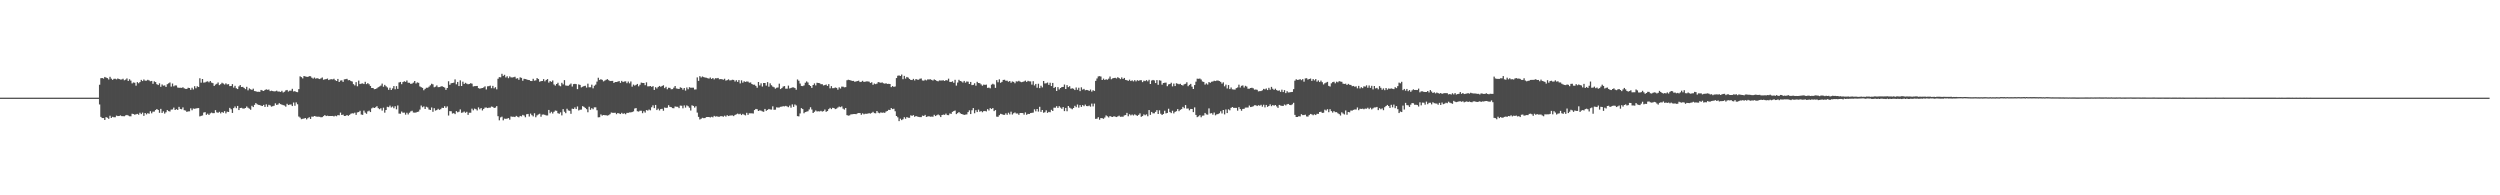 <?xml version="1.0" encoding="UTF-8"?>
<svg xmlns="http://www.w3.org/2000/svg" width="1920" height="150">
  <path d="M0 75.000h1v1.000H0zM1 75.000h1v1.000H1zM2 75.000h1v1.000H2zM3 75.000h1v1.000H3zM4 75.000h1v1.000H4zM5 75.000h1v1.000H5zM6 75.000h1v1.000H6zM7 75.000h1v1.000H7zM8 75.000h1v1.000H8zM9 75.000h1v1.000H9zM10 75.000h1v1.000H10zM11 75.000h1v1.000H11zM12 75.000h1v1.000H12zM13 75.000h1v1.000H13zM14 75.000h1v1.000H14zM15 75.000h1v1.000H15zM16 75.000h1v1.000H16zM17 75.000h1v1.000H17zM18 75.000h1v1.000H18zM19 75.000h1v1.000H19zM20 75.000h1v1.000H20zM21 75.000h1v1.000H21zM22 75.000h1v1.000H22zM23 75.000h1v1.000H23zM24 75.000h1v1.000H24zM25 75.000h1v1.000H25zM26 75.000h1v1.000H26zM27 75.000h1v1.000H27zM28 75.000h1v1.000H28zM29 75.000h1v1.000H29zM30 75.000h1v1.000H30zM31 75.000h1v1.000H31zM32 75.000h1v1.000H32zM33 75.000h1v1.000H33zM34 75.000h1v1.000H34zM35 75.000h1v1.000H35zM36 75.000h1v1.000H36zM37 75.000h1v1.000H37zM38 75.000h1v1.000H38zM39 75.000h1v1.000H39zM40 75.000h1v1.000H40zM41 75.000h1v1.000H41zM42 75.000h1v1.000H42zM43 75.000h1v1.000H43zM44 75.000h1v1.000H44zM45 75.000h1v1.000H45zM46 75.000h1v1.000H46zM47 75.000h1v1.000H47zM48 75.000h1v1.000H48zM49 75.000h1v1.000H49zM50 75.000h1v1.000H50zM51 75.000h1v1.000H51zM52 75.000h1v1.000H52zM53 75.000h1v1.000H53zM54 75.000h1v1.000H54zM55 75.000h1v1.000H55zM56 75.000h1v1.000H56zM57 75.000h1v1.000H57zM58 75.000h1v1.000H58zM59 75.000h1v1.000H59zM60 75.000h1v1.000H60zM61 75.000h1v1.000H61zM62 75.000h1v1.000H62zM63 75.000h1v1.000H63zM64 75.000h1v1.000H64zM65 75.000h1v1.000H65zM66 75.000h1v1.000H66zM67 75.000h1v1.000H67zM68 75.000h1v1.000H68zM69 75.000h1v1.000H69zM70 75.000h1v1.000H70zM71 75.000h1v1.000H71zM72 75.000h1v1.000H72zM73 75.000h1v1.000H73zM74 75.000h1v1.000H74zM75 75.000h1v1.000H75zM76 65.074h1v15.135H76zM77 60.068h1v29.664H77zM78 59.919h1v30.767H78zM79 60.347h1v30.351H79zM80 59.098h1v33.037H80zM81 59.618h1v30.347H81zM82 60.020h1v30.409H82zM83 61.037h1v30.189H83zM84 59.007h1v29.892H84zM85 60.404h1v30.155H85zM86 61.340h1v28.363H86zM87 60.518h1v29.551H87zM88 60.474h1v29.587H88zM89 60.979h1v27.817H89zM90 60.253h1v28.893H90zM91 60.696h1v28.417H91zM92 61.092h1v27.553H92zM93 61.012h1v28.192H93zM94 60.452h1v28.811H94zM95 61.634h1v27.656H95zM96 61.110h1v27.492H96zM97 60.235h1v28.033H97zM98 62.143h1v26.599H98zM99 60.875h1v28.419H99zM100 61.905h1v27.432H100zM101 64.062h1v23.263H101zM102 63.336h1v24.247H102zM103 63.519h1v24.606H103zM104 65.800h1v21.975H104zM105 63.094h1v24.356H105zM106 63.948h1v24.182H106zM107 63.026h1v23.577H107zM108 61.313h1v26.333H108zM109 62.257h1v24.223H109zM110 61.014h1v27.951H110zM111 61.970h1v24.832H111zM112 61.964h1v25.901H112zM113 61.302h1v25.634H113zM114 61.734h1v25.609H114zM115 62.414h1v22.968H115zM116 62.164h1v24.896H116zM117 64.367h1v21.372H117zM118 62.447h1v23.267H118zM119 63.037h1v21.482H119zM120 64.651h1v19.079H120zM121 65.352h1v19.120H121zM122 63.974h1v22.669H122zM123 66.686h1v16.942H123zM124 64.891h1v21.828H124zM125 65.775h1v19.727H125zM126 65.561h1v21.681H126zM127 66.782h1v19.425H127zM128 64.667h1v19.872H128zM129 63.998h1v21.372H129zM130 63.344h1v22.324H130zM131 66.507h1v17.642H131zM132 64.176h1v19.896H132zM133 66.316h1v16.320H133zM134 65.566h1v18.907H134zM135 65.645h1v18.212H135zM136 67.236h1v17.216H136zM137 67.445h1v14.639H137zM138 67.366h1v16.306H138zM139 67.498h1v16.434H139zM140 67.030h1v15.448H140zM141 67.821h1v16.817H141zM142 68.274h1v16.611H142zM143 68.301h1v17.595H143zM144 67.360h1v18.176H144zM145 67.576h1v17.917H145zM146 68.970h1v14.231H146zM147 67.362h1v17.321H147zM148 68.707h1v14.655H148zM149 66.181h1v17.371H149zM150 67.801h1v15.525H150zM151 66.258h1v16.844H151zM152 66.817h1v16.201H152zM153 60.125h1v29.275H153zM154 63.469h1v25.500H154zM155 60.695h1v27.999H155zM156 63.437h1v23.005H156zM157 63.278h1v22.857H157zM158 62.737h1v25.411H158zM159 62.485h1v24.813H159zM160 63.233h1v25.057H160zM161 62.232h1v24.875H161zM162 63.460h1v23.004H162zM163 63.867h1v23.086H163zM164 66.010h1v20.887H164zM165 64.961h1v19.638H165zM166 64.334h1v21.943H166zM167 63.320h1v23.319H167zM168 65.382h1v20.474H168zM169 64.666h1v22.406H169zM170 63.563h1v22.447H170zM171 64.177h1v22.437H171zM172 64.922h1v20.451H172zM173 64.014h1v23.061H173zM174 64.862h1v20.916H174zM175 64.610h1v21.424H175zM176 66.148h1v16.680H176zM177 66.071h1v17.828H177zM178 64.600h1v22.109H178zM179 67.259h1v15.778H179zM180 65.873h1v15.916H180zM181 67.779h1v15.315H181zM182 68.416h1v12.963H182zM183 66.329h1v18.199H183zM184 65.316h1v17.628H184zM185 66.834h1v15.940H185zM186 66.730h1v16.635H186zM187 67.532h1v15.869H187zM188 68.444h1v14.520H188zM189 66.657h1v15.127H189zM190 69.383h1v13.346H190zM191 67.900h1v15.554H191zM192 68.550h1v15.734H192zM193 69.018h1v12.258H193zM194 68.073h1v14.163H194zM195 69.955h1v10.595H195zM196 70.112h1v9.045H196zM197 70.516h1v9.557H197zM198 70.434h1v10.117H198zM199 70.574h1v10.096H199zM200 69.078h1v12.077H200zM201 69.520h1v11.914H201zM202 69.899h1v10.638H202zM203 69.060h1v13.084H203zM204 68.629h1v11.483H204zM205 68.979h1v13.042H205zM206 68.780h1v11.701H206zM207 69.974h1v10.949H207zM208 69.619h1v12.306H208zM209 69.917h1v11.626H209zM210 70.211h1v11.013H210zM211 70.100h1v9.268H211zM212 69.634h1v10.951H212zM213 70.283h1v10.001H213zM214 70.312h1v8.960H214zM215 70.615h1v9.356H215zM216 69.746h1v10.654H216zM217 71.019h1v9.740H217zM218 70.463h1v10.611H218zM219 69.427h1v12.505H219zM220 69.062h1v10.661H220zM221 70.308h1v10.372H221zM222 69.651h1v10.689H222zM223 69.643h1v10.569H223zM224 68.186h1v13.291H224zM225 70.268h1v8.451H225zM226 70.000h1v11.202H226zM227 70.587h1v8.078H227zM228 70.823h1v9.229H228zM229 68.478h1v21.019H229zM230 58.627h1v31.711H230zM231 59.217h1v32.348H231zM232 60.187h1v31.044H232zM233 58.381h1v32.662H233zM234 58.731h1v31.872H234zM235 58.957h1v32.722H235zM236 59.076h1v31.689H236zM237 58.490h1v31.518H237zM238 58.597h1v32.761H238zM239 59.659h1v29.894H239zM240 60.352h1v29.298H240zM241 59.545h1v29.546H241zM242 60.405h1v28.970H242zM243 60.008h1v29.639H243zM244 60.364h1v29.239H244zM245 60.733h1v28.962H245zM246 60.169h1v29.920H246zM247 59.474h1v30.472H247zM248 61.217h1v27.950H248zM249 60.927h1v27.419H249zM250 60.724h1v28.427H250zM251 60.316h1v28.513H251zM252 61.491h1v27.660H252zM253 60.992h1v28.116H253zM254 60.821h1v28.259H254zM255 61.002h1v28.049H255zM256 60.476h1v28.960H256zM257 61.573h1v27.305H257zM258 62.203h1v27.110H258zM259 60.597h1v27.778H259zM260 62.958h1v25.623H260zM261 61.835h1v24.647H261zM262 61.714h1v26.625H262zM263 62.879h1v25.148H263zM264 60.910h1v28.200H264zM265 60.752h1v28.245H265zM266 60.504h1v27.801H266zM267 61.665h1v27.343H267zM268 61.485h1v26.725H268zM269 62.250h1v25.106H269zM270 62.623h1v24.342H270zM271 64.633h1v22.487H271zM272 65.577h1v20.977H272zM273 63.062h1v25.152H273zM274 66.264h1v20.040H274zM275 61.897h1v24.177H275zM276 64.588h1v20.498H276zM277 64.204h1v23.735H277zM278 64.061h1v24.153H278zM279 64.557h1v20.403H279zM280 62.848h1v23.675H280zM281 64.605h1v22.770H281zM282 63.860h1v21.701H282zM283 64.718h1v20.287H283zM284 65.989h1v20.070H284zM285 67.589h1v15.640H285zM286 67.559h1v14.966H286zM287 68.518h1v14.403H287zM288 68.342h1v14.108H288zM289 67.798h1v13.780H289zM290 66.974h1v16.123H290zM291 66.413h1v17.447H291zM292 65.721h1v17.406H292zM293 64.193h1v20.744H293zM294 66.603h1v16.108H294zM295 65.202h1v21.332H295zM296 66.244h1v18.250H296zM297 67.161h1v14.883H297zM298 68.955h1v13.355H298zM299 67.378h1v13.731H299zM300 69.117h1v13.434H300zM301 67.899h1v13.897H301zM302 66.121h1v17.011H302zM303 68.565h1v13.040H303zM304 66.147h1v17.825H304zM305 68.233h1v12.778H305zM306 63.323h1v23.935H306zM307 62.945h1v24.412H307zM308 64.652h1v21.019H308zM309 63.017h1v23.553H309zM310 62.411h1v24.045H310zM311 62.899h1v25.190H311zM312 61.812h1v24.786H312zM313 63.542h1v24.383H313zM314 63.608h1v22.954H314zM315 64.458h1v21.107H315zM316 64.165h1v20.856H316zM317 63.413h1v23.016H317zM318 62.188h1v24.322H318zM319 64.122h1v22.323H319zM320 63.282h1v22.700H320zM321 63.615h1v22.078H321zM322 66.372h1v17.812H322zM323 66.981h1v14.065H323zM324 67.499h1v14.869H324zM325 69.309h1v12.402H325zM326 68.228h1v15.483H326zM327 67.366h1v14.605H327zM328 67.366h1v15.168H328zM329 66.582h1v17.540H329zM330 65.522h1v18.962H330zM331 64.318h1v18.204H331zM332 64.762h1v21.091H332zM333 66.998h1v16.084H333zM334 66.578h1v18.378H334zM335 65.567h1v18.964H335zM336 66.980h1v16.591H336zM337 66.863h1v17.519H337zM338 66.491h1v17.392H338zM339 66.165h1v16.564H339zM340 66.763h1v16.199H340zM341 67.243h1v14.334H341zM342 69.014h1v13.772H342zM343 67.574h1v14.159H343zM344 62.424h1v26.282H344zM345 65.105h1v20.247H345zM346 63.945h1v21.483H346zM347 63.724h1v23.444H347zM348 63.465h1v23.437H348zM349 60.979h1v26.657H349zM350 64.773h1v20.586H350zM351 62.901h1v23.385H351zM352 66.076h1v19.753H352zM353 61.695h1v22.343H353zM354 66.024h1v20.586H354zM355 62.735h1v23.618H355zM356 64.459h1v21.208H356zM357 63.608h1v23.015H357zM358 64.238h1v21.645H358zM359 64.725h1v23.496H359zM360 64.447h1v22.153H360zM361 63.905h1v22.685H361zM362 64.234h1v19.239H362zM363 66.383h1v18.342H363zM364 66.155h1v17.236H364zM365 66.119h1v17.758H365zM366 65.975h1v18.849H366zM367 67.677h1v14.815H367zM368 68.090h1v15.879H368zM369 67.770h1v15.230H369zM370 67.603h1v17.218H370zM371 67.100h1v16.555H371zM372 66.302h1v16.323H372zM373 68.715h1v13.886H373zM374 66.294h1v16.708H374zM375 66.155h1v16.540H375zM376 65.727h1v16.939H376zM377 67.762h1v14.072H377zM378 65.939h1v16.156H378zM379 67.820h1v15.102H379zM380 66.947h1v15.712H380zM381 68.628h1v12.873H381zM382 60.446h1v28.816H382zM383 59.249h1v33.167H383zM384 59.389h1v30.767H384zM385 56.667h1v32.924H385zM386 58.290h1v34.112H386zM387 57.434h1v33.660H387zM388 59.485h1v31.821H388zM389 58.571h1v32.525H389zM390 60.046h1v30.619H390zM391 58.695h1v33.215H391zM392 59.467h1v29.959H392zM393 59.488h1v30.190H393zM394 59.296h1v30.348H394zM395 58.910h1v31.017H395zM396 60.352h1v28.618H396zM397 60.043h1v29.624H397zM398 61.283h1v28.824H398zM399 59.391h1v29.671H399zM400 59.805h1v29.589H400zM401 62.008h1v26.235H401zM402 60.542h1v28.183H402zM403 60.738h1v29.317H403zM404 60.996h1v26.773H404zM405 61.411h1v26.097H405zM406 61.494h1v27.984H406zM407 62.180h1v25.081H407zM408 62.259h1v26.214H408zM409 60.524h1v28.857H409zM410 61.975h1v25.035H410zM411 61.680h1v28.383H411zM412 59.941h1v28.685H412zM413 60.747h1v27.142H413zM414 62.786h1v24.583H414zM415 62.331h1v27.318H415zM416 62.215h1v25.792H416zM417 60.749h1v27.157H417zM418 62.458h1v25.737H418zM419 61.365h1v27.309H419zM420 60.729h1v27.973H420zM421 63.459h1v20.980H421zM422 62.240h1v24.744H422zM423 62.852h1v23.023H423zM424 61.796h1v25.419H424zM425 64.875h1v21.006H425zM426 65.720h1v19.168H426zM427 64.531h1v20.562H427zM428 63.539h1v23.380H428zM429 65.616h1v21.761H429zM430 66.237h1v20.021H430zM431 63.569h1v25.075H431zM432 64.838h1v18.973H432zM433 61.528h1v24.302H433zM434 65.658h1v21.267H434zM435 65.859h1v17.630H435zM436 65.849h1v18.999H436zM437 65.046h1v20.045H437zM438 64.156h1v23.249H438zM439 66.457h1v17.020H439zM440 64.590h1v19.125H440zM441 64.435h1v18.047H441zM442 64.605h1v19.143H442zM443 68.456h1v13.331H443zM444 64.839h1v19.986H444zM445 65.221h1v19.034H445zM446 67.125h1v17.036H446zM447 66.601h1v14.918H447zM448 66.083h1v16.009H448zM449 65.867h1v17.010H449zM450 67.285h1v16.586H450zM451 64.255h1v21.987H451zM452 67.032h1v14.963H452zM453 67.011h1v17.341H453zM454 65.030h1v18.059H454zM455 67.815h1v16.110H455zM456 65.822h1v16.629H456zM457 64.993h1v17.426H457zM458 62.680h1v21.987H458zM459 59.679h1v30.436H459zM460 61.395h1v28.620H460zM461 60.803h1v27.067H461zM462 61.316h1v27.453H462zM463 62.492h1v25.827H463zM464 61.887h1v26.573H464zM465 61.295h1v27.240H465zM466 60.794h1v28.003H466zM467 61.568h1v26.904H467zM468 62.244h1v25.483H468zM469 62.158h1v24.246H469zM470 62.092h1v24.561H470zM471 63.669h1v23.001H471zM472 62.970h1v23.608H472zM473 62.973h1v24.745H473zM474 62.691h1v24.111H474zM475 62.267h1v24.887H475zM476 63.634h1v23.991H476zM477 62.117h1v24.515H477zM478 63.037h1v24.402H478zM479 62.578h1v24.467H479zM480 62.466h1v25.287H480zM481 63.916h1v22.749H481zM482 62.643h1v24.055H482zM483 63.979h1v22.331H483zM484 62.578h1v23.749H484zM485 66.559h1v19.497H485zM486 64.970h1v20.561H486zM487 65.726h1v17.604H487zM488 65.180h1v17.792H488zM489 64.462h1v21.008H489zM490 66.319h1v19.387H490zM491 65.063h1v19.970H491zM492 63.461h1v21.588H492zM493 63.681h1v23.240H493zM494 63.752h1v21.674H494zM495 65.431h1v21.066H495zM496 63.248h1v21.266H496zM497 66.291h1v18.675H497zM498 66.300h1v17.829H498zM499 66.023h1v18.723H499zM500 66.695h1v15.686H500zM501 66.129h1v14.756H501zM502 69.066h1v13.975H502zM503 66.958h1v13.642H503zM504 67.966h1v16.556H504zM505 66.742h1v16.698H505zM506 66.004h1v18.833H506zM507 66.653h1v17.135H507zM508 65.996h1v17.585H508zM509 65.472h1v19.555H509zM510 67.704h1v14.875H510zM511 66.658h1v16.215H511zM512 68.567h1v14.117H512zM513 67.365h1v13.432H513zM514 67.507h1v14.566H514zM515 68.558h1v13.716H515zM516 68.437h1v14.605H516zM517 67.347h1v15.805H517zM518 66.043h1v15.706H518zM519 67.963h1v14.032H519zM520 68.157h1v13.874H520zM521 68.340h1v14.688H521zM522 67.063h1v14.040H522zM523 67.478h1v13.725H523zM524 68.852h1v14.346H524zM525 67.582h1v13.360H525zM526 69.592h1v13.058H526zM527 67.150h1v13.794H527zM528 68.567h1v13.063H528zM529 66.977h1v15.786H529zM530 67.394h1v17.507H530zM531 67.346h1v13.571H531zM532 67.320h1v14.029H532zM533 68.773h1v13.866H533zM534 68.636h1v12.967H534zM535 59.463h1v27.009H535zM536 62.086h1v27.685H536zM537 58.473h1v33.299H537zM538 59.488h1v31.684H538zM539 58.739h1v31.742H539zM540 59.219h1v31.574H540zM541 59.538h1v31.155H541zM542 59.724h1v30.158H542zM543 60.053h1v29.814H543zM544 60.365h1v29.485H544zM545 59.528h1v30.672H545zM546 60.617h1v29.066H546zM547 59.889h1v30.200H547zM548 60.988h1v28.013H548zM549 60.073h1v29.496H549zM550 60.173h1v29.098H550zM551 59.831h1v29.816H551zM552 60.885h1v28.752H552zM553 60.739h1v28.480H553zM554 60.835h1v28.400H554zM555 61.227h1v28.442H555zM556 60.471h1v28.379H556zM557 61.894h1v27.679H557zM558 61.530h1v26.952H558zM559 60.919h1v28.235H559zM560 61.762h1v27.035H560zM561 61.633h1v27.022H561zM562 61.227h1v27.379H562zM563 61.386h1v27.820H563zM564 62.624h1v25.666H564zM565 61.607h1v26.189H565zM566 62.898h1v24.344H566zM567 61.480h1v26.260H567zM568 64.053h1v23.300H568zM569 61.687h1v26.699H569zM570 63.484h1v23.977H570zM571 62.421h1v25.713H571zM572 62.936h1v25.677H572zM573 62.576h1v24.030H573zM574 62.651h1v25.546H574zM575 63.480h1v23.497H575zM576 63.314h1v23.735H576zM577 64.510h1v22.529H577zM578 65.089h1v22.131H578zM579 65.015h1v19.513H579zM580 65.957h1v17.711H580zM581 67.370h1v16.570H581zM582 62.975h1v22.266H582zM583 65.581h1v19.162H583zM584 63.989h1v20.992H584zM585 66.468h1v19.110H585zM586 63.720h1v22.162H586zM587 63.725h1v19.942H587zM588 65.732h1v19.386H588zM589 63.087h1v21.337H589zM590 66.576h1v17.108H590zM591 63.996h1v20.052H591zM592 65.497h1v18.653H592zM593 66.515h1v15.123H593zM594 67.040h1v17.305H594zM595 68.082h1v16.147H595zM596 67.394h1v15.047H596zM597 67.173h1v15.490H597zM598 64.244h1v18.271H598zM599 68.385h1v13.656H599zM600 67.628h1v14.265H600zM601 66.456h1v15.092H601zM602 66.112h1v15.586H602zM603 68.078h1v13.223H603zM604 68.074h1v13.680H604zM605 65.758h1v16.571H605zM606 67.933h1v13.152H606zM607 67.555h1v15.158H607zM608 67.102h1v13.101H608zM609 67.132h1v14.936H609zM610 67.613h1v12.635H610zM611 68.895h1v12.104H611zM612 61.016h1v28.172H612zM613 61.998h1v27.398H613zM614 64.177h1v22.953H614zM615 66.009h1v17.019H615zM616 66.146h1v17.605H616zM617 65.609h1v21.369H617zM618 63.517h1v22.553H618zM619 62.538h1v23.231H619zM620 63.322h1v22.154H620zM621 65.255h1v18.805H621zM622 66.027h1v16.348H622zM623 67.499h1v16.620H623zM624 65.265h1v21.499H624zM625 64.042h1v21.813H625zM626 65.594h1v19.224H626zM627 63.550h1v22.067H627zM628 63.723h1v21.752H628zM629 63.889h1v21.702H629zM630 64.649h1v20.448H630zM631 64.652h1v21.050H631zM632 65.638h1v19.707H632zM633 65.306h1v18.800H633zM634 64.896h1v20.972H634zM635 66.003h1v19.282H635zM636 64.596h1v19.227H636zM637 67.838h1v14.995H637zM638 66.130h1v17.665H638zM639 67.748h1v15.020H639zM640 67.661h1v15.315H640zM641 67.155h1v16.654H641zM642 67.477h1v15.908H642zM643 68.887h1v13.697H643zM644 67.075h1v14.793H644zM645 67.982h1v14.332H645zM646 66.496h1v15.198H646zM647 66.550h1v16.893H647zM648 67.079h1v17.082H648zM649 66.928h1v16.036H649zM650 61.655h1v26.786H650zM651 61.238h1v27.591H651zM652 61.467h1v27.163H652zM653 61.769h1v26.104H653zM654 62.174h1v25.605H654zM655 62.125h1v25.501H655zM656 62.817h1v24.734H656zM657 62.498h1v25.201H657zM658 62.261h1v24.824H658zM659 61.950h1v24.858H659zM660 63.049h1v23.810H660zM661 62.790h1v25.370H661zM662 62.061h1v25.002H662zM663 62.900h1v24.916H663zM664 62.704h1v24.641H664zM665 62.511h1v24.886H665zM666 62.534h1v24.718H666zM667 62.738h1v24.217H667zM668 63.691h1v23.571H668zM669 63.160h1v23.499H669zM670 65.138h1v20.716H670zM671 64.180h1v22.701H671zM672 64.626h1v22.425H672zM673 64.189h1v21.044H673zM674 63.042h1v23.468H674zM675 63.296h1v23.693H675zM676 63.595h1v22.743H676zM677 63.295h1v23.339H677zM678 63.951h1v22.488H678zM679 64.280h1v22.403H679zM680 63.961h1v21.696H680zM681 64.465h1v20.709H681zM682 64.356h1v19.984H682zM683 64.504h1v19.985H683zM684 66.915h1v16.096H684zM685 66.085h1v17.744H685zM686 66.690h1v16.798H686zM687 66.411h1v19.058H687zM688 59.971h1v29.116H688zM689 58.167h1v31.954H689zM690 57.899h1v35.147H690zM691 58.361h1v32.766H691zM692 57.242h1v35.017H692zM693 60.832h1v30.778H693zM694 58.244h1v31.771H694zM695 60.360h1v30.813H695zM696 59.079h1v30.809H696zM697 59.612h1v30.821H697zM698 60.599h1v29.857H698zM699 61.412h1v27.183H699zM700 61.516h1v27.446H700zM701 60.570h1v27.862H701zM702 61.820h1v27.894H702zM703 60.666h1v28.404H703zM704 61.206h1v28.363H704zM705 61.245h1v28.516H705zM706 60.461h1v29.494H706zM707 60.267h1v29.685H707zM708 61.774h1v27.022H708zM709 61.968h1v27.105H709zM710 61.183h1v27.031H710zM711 61.730h1v28.072H711zM712 60.962h1v28.505H712zM713 61.053h1v28.181H713zM714 60.890h1v28.740H714zM715 61.313h1v28.257H715zM716 61.845h1v27.786H716zM717 60.986h1v27.162H717zM718 61.501h1v27.634H718zM719 62.162h1v26.309H719zM720 62.457h1v25.477H720zM721 61.753h1v26.801H721zM722 61.846h1v28.051H722zM723 61.797h1v26.506H723zM724 61.707h1v26.300H724zM725 62.199h1v26.031H725zM726 61.479h1v25.764H726zM727 61.808h1v26.554H727zM728 60.406h1v28.047H728zM729 62.857h1v24.261H729zM730 62.967h1v24.508H730zM731 62.441h1v23.449H731zM732 63.582h1v21.702H732zM733 61.308h1v23.608H733zM734 65.756h1v21.873H734zM735 63.402h1v23.466H735zM736 61.302h1v24.751H736zM737 62.201h1v24.842H737zM738 62.544h1v25.013H738zM739 63.396h1v24.456H739zM740 62.172h1v26.074H740zM741 63.472h1v24.555H741zM742 62.575h1v25.305H742zM743 62.713h1v23.421H743zM744 64.524h1v20.233H744zM745 62.924h1v24.703H745zM746 65.396h1v19.296H746zM747 65.167h1v17.839H747zM748 63.957h1v23.029H748zM749 65.779h1v18.839H749zM750 62.820h1v23.253H750zM751 63.744h1v20.435H751zM752 63.895h1v21.917H752zM753 64.834h1v20.442H753zM754 65.863h1v20.344H754zM755 64.964h1v20.411H755zM756 65.173h1v20.018H756zM757 64.971h1v20.649H757zM758 67.459h1v16.375H758zM759 67.294h1v17.586H759zM760 67.839h1v15.231H760zM761 65.039h1v18.739H761zM762 64.295h1v18.713H762zM763 64.910h1v20.435H763zM764 67.489h1v17.063H764zM765 61.541h1v28.061H765zM766 63.162h1v26.545H766zM767 60.924h1v27.571H767zM768 63.590h1v23.819H768zM769 62.897h1v24.807H769zM770 61.381h1v26.768H770zM771 61.213h1v27.015H771zM772 62.014h1v25.025H772zM773 61.939h1v26.246H773zM774 62.797h1v23.771H774zM775 62.189h1v25.673H775zM776 63.562h1v22.212H776zM777 62.544h1v25.397H777zM778 62.874h1v24.111H778zM779 63.961h1v22.411H779zM780 62.449h1v24.770H780zM781 62.606h1v24.558H781zM782 62.066h1v26.090H782zM783 62.725h1v24.074H783zM784 63.107h1v23.686H784zM785 62.894h1v23.963H785zM786 62.518h1v25.531H786zM787 61.905h1v24.437H787zM788 62.914h1v25.252H788zM789 62.073h1v25.366H789zM790 62.480h1v25.054H790zM791 62.521h1v24.303H791zM792 64.997h1v21.660H792zM793 62.383h1v24.076H793zM794 65.615h1v18.346H794zM795 64.473h1v21.016H795zM796 67.384h1v16.330H796zM797 64.301h1v21.413H797zM798 67.679h1v14.348H798zM799 65.845h1v20.053H799zM800 67.129h1v17.374H800zM801 62.226h1v24.363H801zM802 64.086h1v22.141H802zM803 63.955h1v20.798H803zM804 63.401h1v23.303H804zM805 65.191h1v20.741H805zM806 63.556h1v22.660H806zM807 66.099h1v18.246H807zM808 63.686h1v21.581H808zM809 67.589h1v15.078H809zM810 66.751h1v16.002H810zM811 69.829h1v11.720H811zM812 66.923h1v15.989H812zM813 68.702h1v12.843H813zM814 67.605h1v15.042H814zM815 66.875h1v16.703H815zM816 66.779h1v15.466H816zM817 64.944h1v20.411H817zM818 68.377h1v14.537H818zM819 65.404h1v20.043H819zM820 66.925h1v14.499H820zM821 66.197h1v16.500H821zM822 68.128h1v15.198H822zM823 67.779h1v16.130H823zM824 68.155h1v14.813H824zM825 69.169h1v12.081H825zM826 67.193h1v15.134H826zM827 68.972h1v11.311H827zM828 67.361h1v15.319H828zM829 69.985h1v10.739H829zM830 67.077h1v15.030H830zM831 68.810h1v11.874H831zM832 68.253h1v13.321H832zM833 69.333h1v11.025H833zM834 69.080h1v12.386H834zM835 69.209h1v12.368H835zM836 69.818h1v11.262H836zM837 68.774h1v13.128H837zM838 70.356h1v9.186H838zM839 69.291h1v12.446H839zM840 69.838h1v9.731H840zM841 62.099h1v29.173H841zM842 60.240h1v30.906H842zM843 58.680h1v31.322H843zM844 58.448h1v33.489H844zM845 58.787h1v31.902H845zM846 61.461h1v29.316H846zM847 60.356h1v30.864H847zM848 61.409h1v28.845H848zM849 60.870h1v27.765H849zM850 61.219h1v28.108H850zM851 60.434h1v29.798H851zM852 58.765h1v30.334H852zM853 60.893h1v28.741H853zM854 60.197h1v29.680H854zM855 59.907h1v29.341H855zM856 59.772h1v29.832H856zM857 60.276h1v29.636H857zM858 59.292h1v30.109H858zM859 59.963h1v28.889H859zM860 60.771h1v28.937H860zM861 59.467h1v30.129H861zM862 60.606h1v29.026H862zM863 59.872h1v28.754H863zM864 61.391h1v26.962H864zM865 61.601h1v25.095H865zM866 62.122h1v27.152H866zM867 61.186h1v26.592H867zM868 62.257h1v26.359H868zM869 61.680h1v26.276H869zM870 62.503h1v26.171H870zM871 61.543h1v26.248H871zM872 62.512h1v25.968H872zM873 61.612h1v27.355H873zM874 62.030h1v26.175H874zM875 61.612h1v25.488H875zM876 61.613h1v28.071H876zM877 63.081h1v26.038H877zM878 61.946h1v25.915H878zM879 62.320h1v26.200H879zM880 61.561h1v26.247H880zM881 62.469h1v26.846H881zM882 61.284h1v23.259H882zM883 64.518h1v23.701H883zM884 61.856h1v24.119H884zM885 61.368h1v25.649H885zM886 61.778h1v25.264H886zM887 63.810h1v22.110H887zM888 61.467h1v23.119H888zM889 65.116h1v22.439H889zM890 61.633h1v23.092H890zM891 61.958h1v25.398H891zM892 65.030h1v23.309H892zM893 63.769h1v23.758H893zM894 63.531h1v21.511H894zM895 63.457h1v23.610H895zM896 66.196h1v20.532H896zM897 64.841h1v18.684H897zM898 64.498h1v21.580H898zM899 63.521h1v23.362H899zM900 66.362h1v18.697H900zM901 64.189h1v22.925H901zM902 66.112h1v19.817H902zM903 63.961h1v21.453H903zM904 64.293h1v19.450H904zM905 64.730h1v20.690H905zM906 64.373h1v19.970H906zM907 65.271h1v18.539H907zM908 65.682h1v16.412H908zM909 64.701h1v18.468H909zM910 64.378h1v16.317H910zM911 63.155h1v20.263H911zM912 66.201h1v17.098H912zM913 65.155h1v19.601H913zM914 64.395h1v19.281H914zM915 66.579h1v17.158H915zM916 68.375h1v17.726H916zM917 65.321h1v17.156H917zM918 62.708h1v25.584H918zM919 60.397h1v29.587H919zM920 60.539h1v28.879H920zM921 60.301h1v28.188H921zM922 61.058h1v29.014H922zM923 62.589h1v26.265H923zM924 62.946h1v25.806H924zM925 64.961h1v21.764H925zM926 64.060h1v23.806H926zM927 64.937h1v23.131H927zM928 63.029h1v20.208H928zM929 63.609h1v23.511H929zM930 62.780h1v24.098H930zM931 62.590h1v25.461H931zM932 61.993h1v24.457H932zM933 62.284h1v26.269H933zM934 61.857h1v25.964H934zM935 61.834h1v25.775H935zM936 62.240h1v24.763H936zM937 62.864h1v22.608H937zM938 64.230h1v22.932H938zM939 63.228h1v21.238H939zM940 66.290h1v21.563H940zM941 64.980h1v19.070H941zM942 67.956h1v18.880H942zM943 65.308h1v18.664H943zM944 68.390h1v16.369H944zM945 67.185h1v15.662H945zM946 68.616h1v13.553H946zM947 68.757h1v14.102H947zM948 68.826h1v14.039H948zM949 67.707h1v15.156H949zM950 67.170h1v17.819H950zM951 65.010h1v17.274H951zM952 67.248h1v16.515H952zM953 65.897h1v19.161H953zM954 65.561h1v18.077H954zM955 67.205h1v16.359H955zM956 65.889h1v16.751H956zM957 66.445h1v16.160H957zM958 68.126h1v14.445H958zM959 68.104h1v12.925H959zM960 67.587h1v14.655H960zM961 67.393h1v14.652H961zM962 67.861h1v13.728H962zM963 68.885h1v11.976H963zM964 68.713h1v12.136H964zM965 68.947h1v12.519H965zM966 70.208h1v10.594H966zM967 69.969h1v11.216H967zM968 69.943h1v10.547H968zM969 69.379h1v12.551H969zM970 68.228h1v12.221H970zM971 68.648h1v13.857H971zM972 67.962h1v12.617H972zM973 69.195h1v12.877H973zM974 67.437h1v13.978H974zM975 68.882h1v11.247H975zM976 66.729h1v14.847H976zM977 68.169h1v12.543H977zM978 69.004h1v12.149H978zM979 68.105h1v12.542H979zM980 69.159h1v12.530H980zM981 69.724h1v13.094H981zM982 69.424h1v11.188H982zM983 70.560h1v10.509H983zM984 68.881h1v12.439H984zM985 70.714h1v10.638H985zM986 69.198h1v11.088H986zM987 71.506h1v9.416H987zM988 70.039h1v10.041H988zM989 71.020h1v8.790H989zM990 70.913h1v9.651H990zM991 70.683h1v10.045H991zM992 70.608h1v9.539H992zM993 68.436h1v10.501H993zM994 61.933h1v26.270H994zM995 60.852h1v29.026H995zM996 61.401h1v28.479H996zM997 61.214h1v28.047H997zM998 60.770h1v28.666H998zM999 61.615h1v26.098H999zM1000 60.775h1v27.655H1000zM1001 62.732h1v25.657H1001zM1002 60.199h1v27.849H1002zM1003 60.070h1v29.396H1003zM1004 61.109h1v28.431H1004zM1005 60.667h1v27.776H1005zM1006 60.320h1v27.167H1006zM1007 62.108h1v25.743H1007zM1008 60.735h1v27.812H1008zM1009 61.723h1v26.080H1009zM1010 60.737h1v27.633H1010zM1011 62.721h1v24.663H1011zM1012 61.754h1v25.697H1012zM1013 63.046h1v22.992H1013zM1014 61.882h1v23.927H1014zM1015 63.129h1v23.599H1015zM1016 64.851h1v21.736H1016zM1017 63.952h1v20.262H1017zM1018 63.372h1v21.523H1018zM1019 62.851h1v21.017H1019zM1020 65.935h1v20.225H1020zM1021 66.451h1v17.421H1021zM1022 64.006h1v21.333H1022zM1023 63.058h1v23.412H1023zM1024 62.785h1v22.562H1024zM1025 64.023h1v22.146H1025zM1026 62.739h1v23.376H1026zM1027 63.232h1v23.776H1027zM1028 62.303h1v25.339H1028zM1029 62.619h1v26.100H1029zM1030 62.813h1v23.469H1030zM1031 64.279h1v22.907H1031zM1032 64.445h1v23.474H1032zM1033 64.269h1v20.550H1033zM1034 65.295h1v22.844H1034zM1035 64.397h1v21.604H1035zM1036 65.089h1v21.166H1036zM1037 65.206h1v19.709H1037zM1038 66.207h1v18.716H1038zM1039 65.986h1v18.384H1039zM1040 66.625h1v17.425H1040zM1041 66.297h1v17.828H1041zM1042 67.816h1v14.718H1042zM1043 65.956h1v18.701H1043zM1044 67.932h1v15.594H1044zM1045 66.947h1v16.689H1045zM1046 67.696h1v15.753H1046zM1047 66.308h1v17.614H1047zM1048 66.529h1v16.858H1048zM1049 65.545h1v17.973H1049zM1050 67.368h1v15.391H1050zM1051 65.612h1v18.177H1051zM1052 67.506h1v15.209H1052zM1053 65.918h1v18.122H1053zM1054 68.634h1v14.545H1054zM1055 66.039h1v16.516H1055zM1056 67.869h1v14.638H1056zM1057 67.485h1v14.626H1057zM1058 68.627h1v15.954H1058zM1059 66.143h1v16.957H1059zM1060 67.440h1v16.482H1060zM1061 68.911h1v14.358H1061zM1062 67.879h1v16.748H1062zM1063 69.270h1v13.074H1063zM1064 67.605h1v13.806H1064zM1065 68.862h1v11.726H1065zM1066 67.966h1v13.472H1066zM1067 68.180h1v14.694H1067zM1068 67.912h1v12.576H1068zM1069 68.221h1v14.211H1069zM1070 68.470h1v11.859H1070zM1071 66.965h1v16.153H1071zM1072 67.695h1v13.751H1072zM1073 66.130h1v17.712H1073zM1074 63.437h1v23.415H1074zM1075 63.996h1v21.666H1075zM1076 62.808h1v23.251H1076zM1077 69.242h1v11.848H1077zM1078 68.305h1v15.804H1078zM1079 69.622h1v9.361H1079zM1080 68.286h1v12.478H1080zM1081 70.050h1v10.855H1081zM1082 69.194h1v12.952H1082zM1083 70.496h1v9.892H1083zM1084 69.377h1v9.783H1084zM1085 68.601h1v10.709H1085zM1086 69.102h1v11.362H1086zM1087 69.050h1v11.404H1087zM1088 69.154h1v11.521H1088zM1089 68.034h1v13.759H1089zM1090 70.900h1v7.711H1090zM1091 70.161h1v10.714H1091zM1092 70.155h1v8.654H1092zM1093 70.568h1v8.327H1093zM1094 70.675h1v9.723H1094zM1095 70.666h1v7.370H1095zM1096 69.865h1v10.154H1096zM1097 71.022h1v7.912H1097zM1098 69.163h1v9.717H1098zM1099 70.290h1v9.910H1099zM1100 71.418h1v7.114H1100zM1101 70.841h1v8.416H1101zM1102 71.720h1v7.759H1102zM1103 71.077h1v8.494H1103zM1104 71.516h1v8.936H1104zM1105 71.955h1v7.048H1105zM1106 71.434h1v9.181H1106zM1107 72.076h1v6.677H1107zM1108 71.694h1v8.333H1108zM1109 71.521h1v8.121H1109zM1110 71.515h1v7.397H1110zM1111 71.565h1v7.704H1111zM1112 72.496h1v5.593H1112zM1113 72.200h1v6.640H1113zM1114 72.587h1v6.662H1114zM1115 71.644h1v8.083H1115zM1116 72.488h1v4.994H1116zM1117 71.472h1v6.661H1117zM1118 72.592h1v5.872H1118zM1119 72.265h1v5.925H1119zM1120 72.048h1v5.849H1120zM1121 70.689h1v7.075H1121zM1122 72.114h1v6.091H1122zM1123 71.430h1v6.347H1123zM1124 72.239h1v6.340H1124zM1125 72.052h1v6.118H1125zM1126 71.852h1v6.003H1126zM1127 71.541h1v6.796H1127zM1128 71.940h1v6.049H1128zM1129 71.226h1v7.168H1129zM1130 71.588h1v6.947H1130zM1131 71.756h1v6.121H1131zM1132 71.756h1v6.077H1132zM1133 71.827h1v6.326H1133zM1134 72.082h1v6.233H1134zM1135 72.031h1v6.079H1135zM1136 72.531h1v5.266H1136zM1137 71.743h1v6.557H1137zM1138 71.902h1v5.974H1138zM1139 72.132h1v5.857H1139zM1140 72.071h1v5.579H1140zM1141 71.606h1v5.952H1141zM1142 72.166h1v5.630H1142zM1143 72.396h1v5.677H1143zM1144 71.988h1v6.089H1144zM1145 72.067h1v5.049H1145zM1146 72.070h1v6.429H1146zM1147 58.853h1v31.652H1147zM1148 60.276h1v30.460H1148zM1149 60.535h1v31.047H1149zM1150 60.572h1v29.067H1150zM1151 60.582h1v30.134H1151zM1152 60.091h1v29.821H1152zM1153 60.135h1v30.348H1153zM1154 58.428h1v31.840H1154zM1155 60.902h1v28.832H1155zM1156 61.231h1v28.257H1156zM1157 59.643h1v30.123H1157zM1158 60.927h1v28.160H1158zM1159 60.113h1v29.196H1159zM1160 60.936h1v27.586H1160zM1161 60.814h1v28.567H1161zM1162 61.055h1v27.787H1162zM1163 60.252h1v28.769H1163zM1164 59.955h1v28.799H1164zM1165 60.387h1v29.045H1165zM1166 60.298h1v28.877H1166zM1167 60.586h1v29.341H1167zM1168 61.346h1v26.778H1168zM1169 61.372h1v26.600H1169zM1170 60.127h1v28.694H1170zM1171 61.847h1v26.778H1171zM1172 62.488h1v25.870H1172zM1173 62.114h1v26.294H1173zM1174 61.907h1v25.533H1174zM1175 61.410h1v25.871H1175zM1176 61.325h1v26.434H1176zM1177 61.348h1v27.571H1177zM1178 61.204h1v26.129H1178zM1179 60.828h1v27.362H1179zM1180 61.460h1v26.134H1180zM1181 61.390h1v26.638H1181zM1182 62.417h1v25.543H1182zM1183 61.109h1v26.868H1183zM1184 62.171h1v26.517H1184zM1185 62.471h1v26.798H1185zM1186 62.881h1v24.939H1186zM1187 64.215h1v23.646H1187zM1188 61.595h1v26.193H1188zM1189 63.495h1v24.300H1189zM1190 62.237h1v25.220H1190zM1191 62.012h1v23.117H1191zM1192 62.679h1v25.105H1192zM1193 62.605h1v22.800H1193zM1194 61.715h1v24.718H1194zM1195 62.661h1v25.283H1195zM1196 62.427h1v24.890H1196zM1197 63.318h1v23.732H1197zM1198 63.318h1v21.840H1198zM1199 64.313h1v22.664H1199zM1200 64.889h1v22.579H1200zM1201 65.246h1v20.925H1201zM1202 65.374h1v22.052H1202zM1203 64.860h1v18.502H1203zM1204 65.142h1v21.702H1204zM1205 66.212h1v19.581H1205zM1206 64.426h1v19.839H1206zM1207 64.284h1v20.515H1207zM1208 65.785h1v20.145H1208zM1209 65.827h1v19.012H1209zM1210 64.629h1v20.562H1210zM1211 65.493h1v19.718H1211zM1212 64.892h1v16.768H1212zM1213 65.322h1v20.651H1213zM1214 65.657h1v19.277H1214zM1215 67.098h1v17.413H1215zM1216 64.429h1v20.392H1216zM1217 67.528h1v16.301H1217zM1218 66.784h1v16.654H1218zM1219 67.542h1v16.351H1219zM1220 65.868h1v19.719H1220zM1221 62.616h1v20.498H1221zM1222 67.370h1v15.196H1222zM1223 67.281h1v20.055H1223zM1224 66.497h1v15.364H1224zM1225 67.748h1v14.264H1225zM1226 67.204h1v15.029H1226zM1227 68.160h1v12.869H1227zM1228 67.673h1v16.500H1228zM1229 66.505h1v15.497H1229zM1230 65.042h1v17.132H1230zM1231 65.975h1v19.178H1231zM1232 67.920h1v14.761H1232zM1233 67.416h1v15.902H1233zM1234 67.235h1v14.181H1234zM1235 68.362h1v12.861H1235zM1236 68.977h1v13.191H1236zM1237 69.187h1v12.503H1237zM1238 68.366h1v12.951H1238zM1239 67.833h1v13.278H1239zM1240 68.869h1v12.405H1240zM1241 69.293h1v12.923H1241zM1242 68.658h1v13.016H1242zM1243 68.328h1v12.722H1243zM1244 69.124h1v14.349H1244zM1245 69.970h1v10.831H1245zM1246 68.673h1v13.182H1246zM1247 67.554h1v13.087H1247zM1248 68.627h1v11.529H1248zM1249 69.852h1v11.204H1249zM1250 70.359h1v10.398H1250zM1251 69.934h1v9.070H1251zM1252 69.311h1v9.783H1252zM1253 70.917h1v10.084H1253zM1254 70.881h1v10.131H1254zM1255 70.860h1v10.297H1255zM1256 68.721h1v10.445H1256zM1257 69.433h1v10.806H1257zM1258 71.016h1v9.497H1258zM1259 71.060h1v9.693H1259zM1260 70.762h1v8.842H1260zM1261 69.735h1v8.410H1261zM1262 70.911h1v9.201H1262zM1263 72.034h1v7.676H1263zM1264 71.409h1v8.435H1264zM1265 70.494h1v7.548H1265zM1266 70.552h1v7.385H1266zM1267 71.603h1v7.002H1267zM1268 71.839h1v6.993H1268zM1269 71.247h1v7.403H1269zM1270 70.907h1v7.350H1270zM1271 71.142h1v7.374H1271zM1272 71.783h1v7.707H1272zM1273 71.295h1v9.045H1273zM1274 69.810h1v9.197H1274zM1275 70.681h1v7.916H1275zM1276 71.370h1v7.306H1276zM1277 71.810h1v6.110H1277zM1278 71.469h1v7.509H1278zM1279 71.720h1v7.004H1279zM1280 70.960h1v8.116H1280zM1281 71.824h1v6.909H1281zM1282 70.533h1v8.845H1282zM1283 69.871h1v8.902H1283zM1284 70.072h1v9.354H1284zM1285 71.177h1v8.367H1285zM1286 71.091h1v8.329H1286zM1287 71.642h1v8.107H1287zM1288 71.314h1v8.330H1288zM1289 71.727h1v6.410H1289zM1290 70.971h1v7.603H1290zM1291 69.611h1v9.214H1291zM1292 70.892h1v7.621H1292zM1293 69.268h1v9.482H1293zM1294 71.562h1v8.139H1294zM1295 71.696h1v7.293H1295zM1296 71.006h1v8.076H1296zM1297 71.641h1v7.582H1297zM1298 71.977h1v6.936H1298zM1299 71.691h1v7.024H1299zM1300 71.647h1v6.526H1300zM1301 70.549h1v8.194H1301zM1302 70.753h1v7.895H1302zM1303 72.658h1v6.165H1303zM1304 71.703h1v7.148H1304zM1305 71.741h1v5.951H1305zM1306 71.704h1v6.546H1306zM1307 72.506h1v4.870H1307zM1308 72.103h1v6.643H1308zM1309 71.975h1v6.521H1309zM1310 71.899h1v6.689H1310zM1311 71.673h1v5.964H1311zM1312 71.986h1v6.105H1312zM1313 72.535h1v5.496H1313zM1314 72.339h1v5.270H1314zM1315 73.100h1v4.329H1315zM1316 72.617h1v4.655H1316zM1317 72.538h1v4.371H1317zM1318 72.448h1v5.116H1318zM1319 72.595h1v4.511H1319zM1320 72.389h1v5.559H1320zM1321 72.953h1v4.742H1321zM1322 72.408h1v5.278H1322zM1323 72.138h1v5.415H1323zM1324 72.026h1v5.053H1324zM1325 73.067h1v4.965H1325zM1326 72.443h1v4.698H1326zM1327 72.472h1v4.466H1327zM1328 72.971h1v4.174H1328zM1329 72.961h1v3.899H1329zM1330 72.916h1v4.779H1330zM1331 72.438h1v5.456H1331zM1332 72.635h1v4.260H1332zM1333 72.384h1v5.710H1333zM1334 73.118h1v4.979H1334zM1335 72.502h1v5.118H1335zM1336 72.691h1v4.471H1336zM1337 72.844h1v4.366H1337zM1338 72.979h1v3.930H1338zM1339 73.210h1v4.078H1339zM1340 72.613h1v4.218H1340zM1341 72.559h1v4.745H1341zM1342 72.751h1v3.965H1342zM1343 72.767h1v4.356H1343zM1344 72.858h1v4.485H1344zM1345 73.046h1v4.061H1345zM1346 73.057h1v4.166H1346zM1347 72.844h1v4.060H1347zM1348 72.671h1v4.616H1348zM1349 72.891h1v4.456H1349zM1350 72.924h1v4.164H1350zM1351 72.805h1v3.972H1351zM1352 73.289h1v3.318H1352zM1353 73.278h1v3.545H1353zM1354 73.264h1v3.321H1354zM1355 73.174h1v3.683H1355zM1356 73.249h1v3.783H1356zM1357 72.999h1v3.909H1357zM1358 73.138h1v3.926H1358zM1359 72.700h1v3.885H1359zM1360 73.329h1v3.687H1360zM1361 73.497h1v3.156H1361zM1362 73.295h1v2.959H1362zM1363 73.576h1v3.290H1363zM1364 73.011h1v3.758H1364zM1365 73.627h1v2.727H1365zM1366 73.586h1v3.345H1366zM1367 72.888h1v3.449H1367zM1368 73.002h1v3.421H1368zM1369 73.628h1v2.789H1369zM1370 73.435h1v2.841H1370zM1371 73.597h1v2.766H1371zM1372 73.353h1v2.914H1372zM1373 73.096h1v3.300H1373zM1374 73.563h1v3.018H1374zM1375 73.696h1v3.213H1375zM1376 73.533h1v2.794H1376zM1377 73.477h1v3.065H1377zM1378 73.743h1v2.861H1378zM1379 73.652h1v2.752H1379zM1380 73.742h1v2.676H1380zM1381 73.657h1v2.924H1381zM1382 73.504h1v2.803H1382zM1383 73.406h1v3.040H1383zM1384 73.299h1v3.288H1384zM1385 73.201h1v3.303H1385zM1386 73.615h1v2.721H1386zM1387 73.658h1v3.093H1387zM1388 73.441h1v3.208H1388zM1389 73.498h1v2.959H1389zM1390 73.723h1v2.959H1390zM1391 73.570h1v2.773H1391zM1392 73.671h1v2.892H1392zM1393 73.443h1v2.929H1393zM1394 73.200h1v3.329H1394zM1395 73.394h1v2.981H1395zM1396 73.471h1v3.454H1396zM1397 73.827h1v2.923H1397zM1398 73.368h1v3.181H1398zM1399 73.395h1v3.044H1399zM1400 73.450h1v3.205H1400zM1401 73.853h1v2.562H1401zM1402 73.507h1v3.120H1402zM1403 73.705h1v2.407H1403zM1404 73.584h1v2.857H1404zM1405 74.089h1v2.713H1405zM1406 73.810h1v2.440H1406zM1407 73.514h1v2.773H1407zM1408 73.702h1v2.363H1408zM1409 73.614h1v2.540H1409zM1410 73.791h1v2.270H1410zM1411 73.715h1v2.496H1411zM1412 74.018h1v1.996H1412zM1413 73.873h1v2.125H1413zM1414 74.159h1v1.846H1414zM1415 74.021h1v2.328H1415zM1416 74.214h1v1.525H1416zM1417 74.210h1v1.835H1417zM1418 74.192h1v1.639H1418zM1419 74.089h1v1.824H1419zM1420 74.272h1v1.575H1420zM1421 74.170h1v1.633H1421zM1422 74.104h1v1.687H1422zM1423 74.242h1v1.586H1423zM1424 74.245h1v1.442H1424zM1425 74.208h1v1.535H1425zM1426 74.328h1v1.469H1426zM1427 74.383h1v1.347H1427zM1428 74.310h1v1.359H1428zM1429 74.181h1v1.449H1429zM1430 74.320h1v1.262H1430zM1431 74.268h1v1.300H1431zM1432 74.371h1v1.524H1432zM1433 74.161h1v1.559H1433zM1434 74.179h1v1.414H1434zM1435 74.124h1v1.614H1435zM1436 74.323h1v1.357H1436zM1437 74.228h1v1.743H1437zM1438 74.268h1v1.692H1438zM1439 74.040h1v1.812H1439zM1440 74.019h1v1.767H1440zM1441 74.197h1v1.827H1441zM1442 74.084h1v1.683H1442zM1443 74.050h1v1.981H1443zM1444 74.018h1v1.742H1444zM1445 74.048h1v1.729H1445zM1446 74.094h1v1.818H1446zM1447 74.030h1v1.913H1447zM1448 74.051h1v2.007H1448zM1449 73.948h1v1.759H1449zM1450 74.101h1v1.993H1450zM1451 74.110h1v1.737H1451zM1452 74.071h1v1.958H1452zM1453 74.170h1v1.699H1453zM1454 73.954h1v1.896H1454zM1455 74.348h1v1.509H1455zM1456 74.037h1v1.932H1456zM1457 74.004h1v1.835H1457zM1458 74.123h1v1.858H1458zM1459 74.076h1v1.801H1459zM1460 73.868h1v2.206H1460zM1461 73.906h1v1.969H1461zM1462 74.063h1v1.640H1462zM1463 74.188h1v1.856H1463zM1464 74.034h1v1.634H1464zM1465 74.122h1v1.892H1465zM1466 74.087h1v1.884H1466zM1467 74.112h1v1.686H1467zM1468 74.282h1v1.659H1468zM1469 74.148h1v1.692H1469zM1470 74.145h1v1.521H1470zM1471 73.973h1v1.858H1471zM1472 74.075h1v1.668H1472zM1473 74.319h1v1.541H1473zM1474 74.203h1v1.607H1474zM1475 74.300h1v1.411H1475zM1476 74.231h1v1.605H1476zM1477 74.252h1v1.294H1477zM1478 74.204h1v1.548H1478zM1479 74.327h1v1.228H1479zM1480 74.255h1v1.390H1480zM1481 74.238h1v1.531H1481zM1482 74.218h1v1.363H1482zM1483 74.447h1v1.185H1483zM1484 74.405h1v1.166H1484zM1485 74.331h1v1.490H1485zM1486 74.506h1v1.228H1486zM1487 74.300h1v1.279H1487zM1488 74.276h1v1.407H1488zM1489 74.288h1v1.416H1489zM1490 74.332h1v1.421H1490zM1491 74.428h1v1.296H1491zM1492 74.354h1v1.401H1492zM1493 74.350h1v1.147H1493zM1494 74.395h1v1.246H1494zM1495 74.418h1v1.092H1495zM1496 74.380h1v1.307H1496zM1497 74.382h1v1.238H1497zM1498 74.301h1v1.371H1498zM1499 74.566h1v1.156H1499zM1500 74.432h1v1.205H1500zM1501 74.512h1v1.176H1501zM1502 74.441h1v1.166H1502zM1503 74.539h1v1.014H1503zM1504 74.540h1v1.000H1504zM1505 74.474h1v1.068H1505zM1506 74.533h1v1.011H1506zM1507 74.597h1v1.000H1507zM1508 74.475h1v1.000H1508zM1509 74.495h1v1.044H1509zM1510 74.545h1v1.000H1510zM1511 74.615h1v1.000H1511zM1512 74.642h1v1.000H1512zM1513 74.662h1v1.000H1513zM1514 74.678h1v1.000H1514zM1515 74.667h1v1.000H1515zM1516 74.637h1v1.000H1516zM1517 74.606h1v1.000H1517zM1518 74.675h1v1.000H1518zM1519 74.668h1v1.000H1519zM1520 74.708h1v1.000H1520zM1521 74.627h1v1.000H1521zM1522 74.712h1v1.000H1522zM1523 74.666h1v1.000H1523zM1524 74.600h1v1.000H1524zM1525 74.643h1v1.000H1525zM1526 74.687h1v1.000H1526zM1527 74.726h1v1.000H1527zM1528 74.610h1v1.000H1528zM1529 74.736h1v1.000H1529zM1530 74.654h1v1.000H1530zM1531 74.690h1v1.000H1531zM1532 74.710h1v1.000H1532zM1533 74.598h1v1.000H1533zM1534 74.683h1v1.000H1534zM1535 74.710h1v1.000H1535zM1536 74.571h1v1.000H1536zM1537 74.532h1v1.000H1537zM1538 74.608h1v1.000H1538zM1539 74.557h1v1.000H1539zM1540 74.680h1v1.000H1540zM1541 74.530h1v1.000H1541zM1542 74.627h1v1.000H1542zM1543 74.643h1v1.000H1543zM1544 74.618h1v1.000H1544zM1545 74.630h1v1.000H1545zM1546 74.635h1v1.000H1546zM1547 74.557h1v1.000H1547zM1548 74.634h1v1.000H1548zM1549 74.591h1v1.000H1549zM1550 74.537h1v1.000H1550zM1551 74.630h1v1.000H1551zM1552 74.602h1v1.000H1552zM1553 74.593h1v1.000H1553zM1554 74.521h1v1.000H1554zM1555 74.651h1v1.000H1555zM1556 74.489h1v1.000H1556zM1557 74.640h1v1.000H1557zM1558 74.576h1v1.000H1558zM1559 74.571h1v1.000H1559zM1560 74.623h1v1.000H1560zM1561 74.552h1v1.000H1561zM1562 74.555h1v1.000H1562zM1563 74.623h1v1.000H1563zM1564 74.592h1v1.000H1564zM1565 74.651h1v1.000H1565zM1566 74.589h1v1.000H1566zM1567 74.609h1v1.000H1567zM1568 74.695h1v1.000H1568zM1569 74.634h1v1.000H1569zM1570 74.744h1v1.000H1570zM1571 74.588h1v1.000H1571zM1572 74.598h1v1.000H1572zM1573 74.646h1v1.000H1573zM1574 74.695h1v1.000H1574zM1575 74.729h1v1.000H1575zM1576 74.710h1v1.000H1576zM1577 74.727h1v1.000H1577zM1578 74.727h1v1.000H1578zM1579 74.749h1v1.000H1579zM1580 74.734h1v1.000H1580zM1581 74.759h1v1.000H1581zM1582 74.763h1v1.000H1582zM1583 74.796h1v1.000H1583zM1584 74.766h1v1.000H1584zM1585 74.813h1v1.000H1585zM1586 74.800h1v1.000H1586zM1587 74.785h1v1.000H1587zM1588 74.841h1v1.000H1588zM1589 74.798h1v1.000H1589zM1590 74.834h1v1.000H1590zM1591 74.809h1v1.000H1591zM1592 74.810h1v1.000H1592zM1593 74.819h1v1.000H1593zM1594 74.856h1v1.000H1594zM1595 74.855h1v1.000H1595zM1596 74.857h1v1.000H1596zM1597 74.837h1v1.000H1597zM1598 74.847h1v1.000H1598zM1599 74.845h1v1.000H1599zM1600 74.839h1v1.000H1600zM1601 74.806h1v1.000H1601zM1602 74.818h1v1.000H1602zM1603 74.820h1v1.000H1603zM1604 74.830h1v1.000H1604zM1605 74.805h1v1.000H1605zM1606 74.798h1v1.000H1606zM1607 74.845h1v1.000H1607zM1608 74.802h1v1.000H1608zM1609 74.814h1v1.000H1609zM1610 74.799h1v1.000H1610zM1611 74.781h1v1.000H1611zM1612 74.765h1v1.000H1612zM1613 74.815h1v1.000H1613zM1614 74.823h1v1.000H1614zM1615 74.824h1v1.000H1615zM1616 74.789h1v1.000H1616zM1617 74.765h1v1.000H1617zM1618 74.839h1v1.000H1618zM1619 74.810h1v1.000H1619zM1620 74.846h1v1.000H1620zM1621 74.772h1v1.000H1621zM1622 74.841h1v1.000H1622zM1623 74.831h1v1.000H1623zM1624 74.873h1v1.000H1624zM1625 74.823h1v1.000H1625zM1626 74.838h1v1.000H1626zM1627 74.797h1v1.000H1627zM1628 74.815h1v1.000H1628zM1629 74.880h1v1.000H1629zM1630 74.835h1v1.000H1630zM1631 74.864h1v1.000H1631zM1632 74.855h1v1.000H1632zM1633 74.838h1v1.000H1633zM1634 74.841h1v1.000H1634zM1635 74.853h1v1.000H1635zM1636 74.796h1v1.000H1636zM1637 74.870h1v1.000H1637zM1638 74.864h1v1.000H1638zM1639 74.870h1v1.000H1639zM1640 74.854h1v1.000H1640zM1641 74.850h1v1.000H1641zM1642 74.844h1v1.000H1642zM1643 74.869h1v1.000H1643zM1644 74.886h1v1.000H1644zM1645 74.855h1v1.000H1645zM1646 74.872h1v1.000H1646zM1647 74.861h1v1.000H1647zM1648 74.893h1v1.000H1648zM1649 74.883h1v1.000H1649zM1650 74.887h1v1.000H1650zM1651 74.895h1v1.000H1651zM1652 74.886h1v1.000H1652zM1653 74.865h1v1.000H1653zM1654 74.875h1v1.000H1654zM1655 74.880h1v1.000H1655zM1656 74.896h1v1.000H1656zM1657 74.921h1v1.000H1657zM1658 74.905h1v1.000H1658zM1659 74.932h1v1.000H1659zM1660 74.884h1v1.000H1660zM1661 74.895h1v1.000H1661zM1662 74.916h1v1.000H1662zM1663 74.908h1v1.000H1663zM1664 74.924h1v1.000H1664zM1665 74.909h1v1.000H1665zM1666 74.897h1v1.000H1666zM1667 74.934h1v1.000H1667zM1668 74.908h1v1.000H1668zM1669 74.931h1v1.000H1669zM1670 74.915h1v1.000H1670zM1671 74.932h1v1.000H1671zM1672 74.935h1v1.000H1672zM1673 74.929h1v1.000H1673zM1674 74.923h1v1.000H1674zM1675 74.937h1v1.000H1675zM1676 74.931h1v1.000H1676zM1677 74.960h1v1.000H1677zM1678 74.948h1v1.000H1678zM1679 74.950h1v1.000H1679zM1680 74.946h1v1.000H1680zM1681 74.950h1v1.000H1681zM1682 74.934h1v1.000H1682zM1683 74.940h1v1.000H1683zM1684 74.951h1v1.000H1684zM1685 74.954h1v1.000H1685zM1686 74.928h1v1.000H1686zM1687 74.946h1v1.000H1687zM1688 74.953h1v1.000H1688zM1689 74.939h1v1.000H1689zM1690 74.951h1v1.000H1690zM1691 74.955h1v1.000H1691zM1692 74.938h1v1.000H1692zM1693 74.941h1v1.000H1693zM1694 74.957h1v1.000H1694zM1695 74.943h1v1.000H1695zM1696 74.949h1v1.000H1696zM1697 74.936h1v1.000H1697zM1698 74.941h1v1.000H1698zM1699 74.947h1v1.000H1699zM1700 74.953h1v1.000H1700zM1701 74.926h1v1.000H1701zM1702 74.953h1v1.000H1702zM1703 74.947h1v1.000H1703zM1704 74.941h1v1.000H1704zM1705 74.941h1v1.000H1705zM1706 74.952h1v1.000H1706zM1707 74.930h1v1.000H1707zM1708 74.956h1v1.000H1708zM1709 74.935h1v1.000H1709zM1710 74.939h1v1.000H1710zM1711 74.935h1v1.000H1711zM1712 74.940h1v1.000H1712zM1713 74.950h1v1.000H1713zM1714 74.944h1v1.000H1714zM1715 74.936h1v1.000H1715zM1716 74.955h1v1.000H1716zM1717 74.947h1v1.000H1717zM1718 74.955h1v1.000H1718zM1719 74.953h1v1.000H1719zM1720 74.955h1v1.000H1720zM1721 74.951h1v1.000H1721zM1722 74.936h1v1.000H1722zM1723 74.965h1v1.000H1723zM1724 74.949h1v1.000H1724zM1725 74.940h1v1.000H1725zM1726 74.935h1v1.000H1726zM1727 74.960h1v1.000H1727zM1728 74.966h1v1.000H1728zM1729 74.964h1v1.000H1729zM1730 74.969h1v1.000H1730zM1731 74.970h1v1.000H1731zM1732 74.973h1v1.000H1732zM1733 74.972h1v1.000H1733zM1734 74.972h1v1.000H1734zM1735 74.959h1v1.000H1735zM1736 74.976h1v1.000H1736zM1737 74.971h1v1.000H1737zM1738 74.957h1v1.000H1738zM1739 74.971h1v1.000H1739zM1740 74.975h1v1.000H1740zM1741 74.968h1v1.000H1741zM1742 74.976h1v1.000H1742zM1743 74.978h1v1.000H1743zM1744 74.976h1v1.000H1744zM1745 74.979h1v1.000H1745zM1746 74.982h1v1.000H1746zM1747 74.975h1v1.000H1747zM1748 74.989h1v1.000H1748zM1749 74.984h1v1.000H1749zM1750 74.974h1v1.000H1750zM1751 74.984h1v1.000H1751zM1752 74.982h1v1.000H1752zM1753 74.984h1v1.000H1753zM1754 74.989h1v1.000H1754zM1755 74.988h1v1.000H1755zM1756 74.983h1v1.000H1756zM1757 74.983h1v1.000H1757zM1758 74.982h1v1.000H1758zM1759 74.985h1v1.000H1759zM1760 74.982h1v1.000H1760zM1761 74.986h1v1.000H1761zM1762 74.986h1v1.000H1762zM1763 74.983h1v1.000H1763zM1764 74.984h1v1.000H1764zM1765 74.984h1v1.000H1765zM1766 74.979h1v1.000H1766zM1767 74.984h1v1.000H1767zM1768 74.988h1v1.000H1768zM1769 74.983h1v1.000H1769zM1770 74.986h1v1.000H1770zM1771 74.983h1v1.000H1771zM1772 74.984h1v1.000H1772zM1773 74.990h1v1.000H1773zM1774 74.982h1v1.000H1774zM1775 74.987h1v1.000H1775zM1776 74.988h1v1.000H1776zM1777 74.988h1v1.000H1777zM1778 74.994h1v1.000H1778zM1779 74.987h1v1.000H1779zM1780 74.985h1v1.000H1780zM1781 74.992h1v1.000H1781zM1782 74.991h1v1.000H1782zM1783 74.992h1v1.000H1783zM1784 74.991h1v1.000H1784zM1785 74.990h1v1.000H1785zM1786 74.992h1v1.000H1786zM1787 74.991h1v1.000H1787zM1788 74.993h1v1.000H1788zM1789 74.992h1v1.000H1789zM1790 74.992h1v1.000H1790zM1791 74.994h1v1.000H1791zM1792 74.995h1v1.000H1792zM1793 74.988h1v1.000H1793zM1794 74.992h1v1.000H1794zM1795 74.992h1v1.000H1795zM1796 74.989h1v1.000H1796zM1797 74.994h1v1.000H1797zM1798 74.994h1v1.000H1798zM1799 74.993h1v1.000H1799zM1800 74.995h1v1.000H1800zM1801 74.996h1v1.000H1801zM1802 74.991h1v1.000H1802zM1803 74.995h1v1.000H1803zM1804 74.993h1v1.000H1804zM1805 74.991h1v1.000H1805zM1806 74.996h1v1.000H1806zM1807 74.996h1v1.000H1807zM1808 74.993h1v1.000H1808zM1809 74.996h1v1.000H1809zM1810 74.996h1v1.000H1810zM1811 74.996h1v1.000H1811zM1812 74.996h1v1.000H1812zM1813 74.998h1v1.000H1813zM1814 74.997h1v1.000H1814zM1815 74.996h1v1.000H1815zM1816 74.997h1v1.000H1816zM1817 74.996h1v1.000H1817zM1818 74.995h1v1.000H1818zM1819 74.998h1v1.000H1819zM1820 74.997h1v1.000H1820zM1821 74.997h1v1.000H1821zM1822 74.998h1v1.000H1822zM1823 74.997h1v1.000H1823zM1824 74.997h1v1.000H1824zM1825 74.998h1v1.000H1825zM1826 74.997h1v1.000H1826zM1827 74.998h1v1.000H1827zM1828 74.998h1v1.000H1828zM1829 74.999h1v1.000H1829zM1830 74.999h1v1.000H1830zM1831 74.999h1v1.000H1831zM1832 74.998h1v1.000H1832zM1833 74.998h1v1.000H1833zM1834 74.999h1v1.000H1834zM1835 74.999h1v1.000H1835zM1836 74.999h1v1.000H1836zM1837 74.999h1v1.000H1837zM1838 75.000h1v1.000H1838zM1839 74.999h1v1.000H1839zM1840 74.999h1v1.000H1840zM1841 74.999h1v1.000H1841zM1842 74.999h1v1.000H1842zM1843 75.000h1v1.000H1843zM1844 75.000h1v1.000H1844zM1845 74.999h1v1.000H1845zM1846 74.999h1v1.000H1846zM1847 75.000h1v1.000H1847zM1848 75.000h1v1.000H1848zM1849 75.000h1v1.000H1849zM1850 75.000h1v1.000H1850zM1851 75.000h1v1.000H1851zM1852 75.000h1v1.000H1852zM1853 75.000h1v1.000H1853zM1854 75.000h1v1.000H1854zM1855 75.000h1v1.000H1855zM1856 75.000h1v1.000H1856zM1857 75.000h1v1.000H1857zM1858 75.000h1v1.000H1858zM1859 75.000h1v1.000H1859zM1860 75.000h1v1.000H1860zM1861 75.000h1v1.000H1861zM1862 75.000h1v1.000H1862zM1863 75.000h1v1.000H1863zM1864 75.000h1v1.000H1864zM1865 75.000h1v1.000H1865zM1866 75.000h1v1.000H1866zM1867 75.000h1v1.000H1867zM1868 75.000h1v1.000H1868zM1869 75.000h1v1.000H1869zM1870 75.000h1v1.000H1870zM1871 75.000h1v1.000H1871zM1872 75.000h1v1.000H1872zM1873 75.000h1v1.000H1873zM1874 75.000h1v1.000H1874zM1875 75.000h1v1.000H1875zM1876 75.000h1v1.000H1876zM1877 75.000h1v1.000H1877zM1878 75.000h1v1.000H1878zM1879 75.000h1v1.000H1879zM1880 75.000h1v1.000H1880zM1881 75.000h1v1.000H1881zM1882 75.000h1v1.000H1882zM1883 75.000h1v1.000H1883zM1884 75.000h1v1.000H1884zM1885 75.000h1v1.000H1885zM1886 75.000h1v1.000H1886zM1887 75.000h1v1.000H1887zM1888 75.000h1v1.000H1888zM1889 75.000h1v1.000H1889zM1890 75.000h1v1.000H1890zM1891 75.000h1v1.000H1891zM1892 75.000h1v1.000H1892zM1893 75.000h1v1.000H1893zM1894 75.000h1v1.000H1894zM1895 75.000h1v1.000H1895zM1896 75.000h1v1.000H1896zM1897 75.000h1v1.000H1897zM1898 75.000h1v1.000H1898zM1899 75.000h1v1.000H1899zM1900 75.000h1v1.000H1900zM1901 75.000h1v1.000H1901zM1902 75.000h1v1.000H1902zM1903 75.000h1v1.000H1903zM1904 75.000h1v1.000H1904zM1905 75.000h1v1.000H1905zM1906 75.000h1v1.000H1906zM1907 75.000h1v1.000H1907zM1908 75.000h1v1.000H1908zM1909 75.000h1v1.000H1909zM1910 75.000h1v1.000H1910zM1911 75.000h1v1.000H1911zM1912 150.000h1v1.000H1912zM1913 150.000h1v1.000H1913zM1914 150.000h1v1.000H1914zM1915 150.000h1v1.000H1915zM1916 150.000h1v1.000H1916zM1917 150.000h1v1.000H1917zM1918 150.000h1v1.000H1918zM1919 150.000h1v1.000H1919z" fill="#4a4a4a"></path>
</svg>
